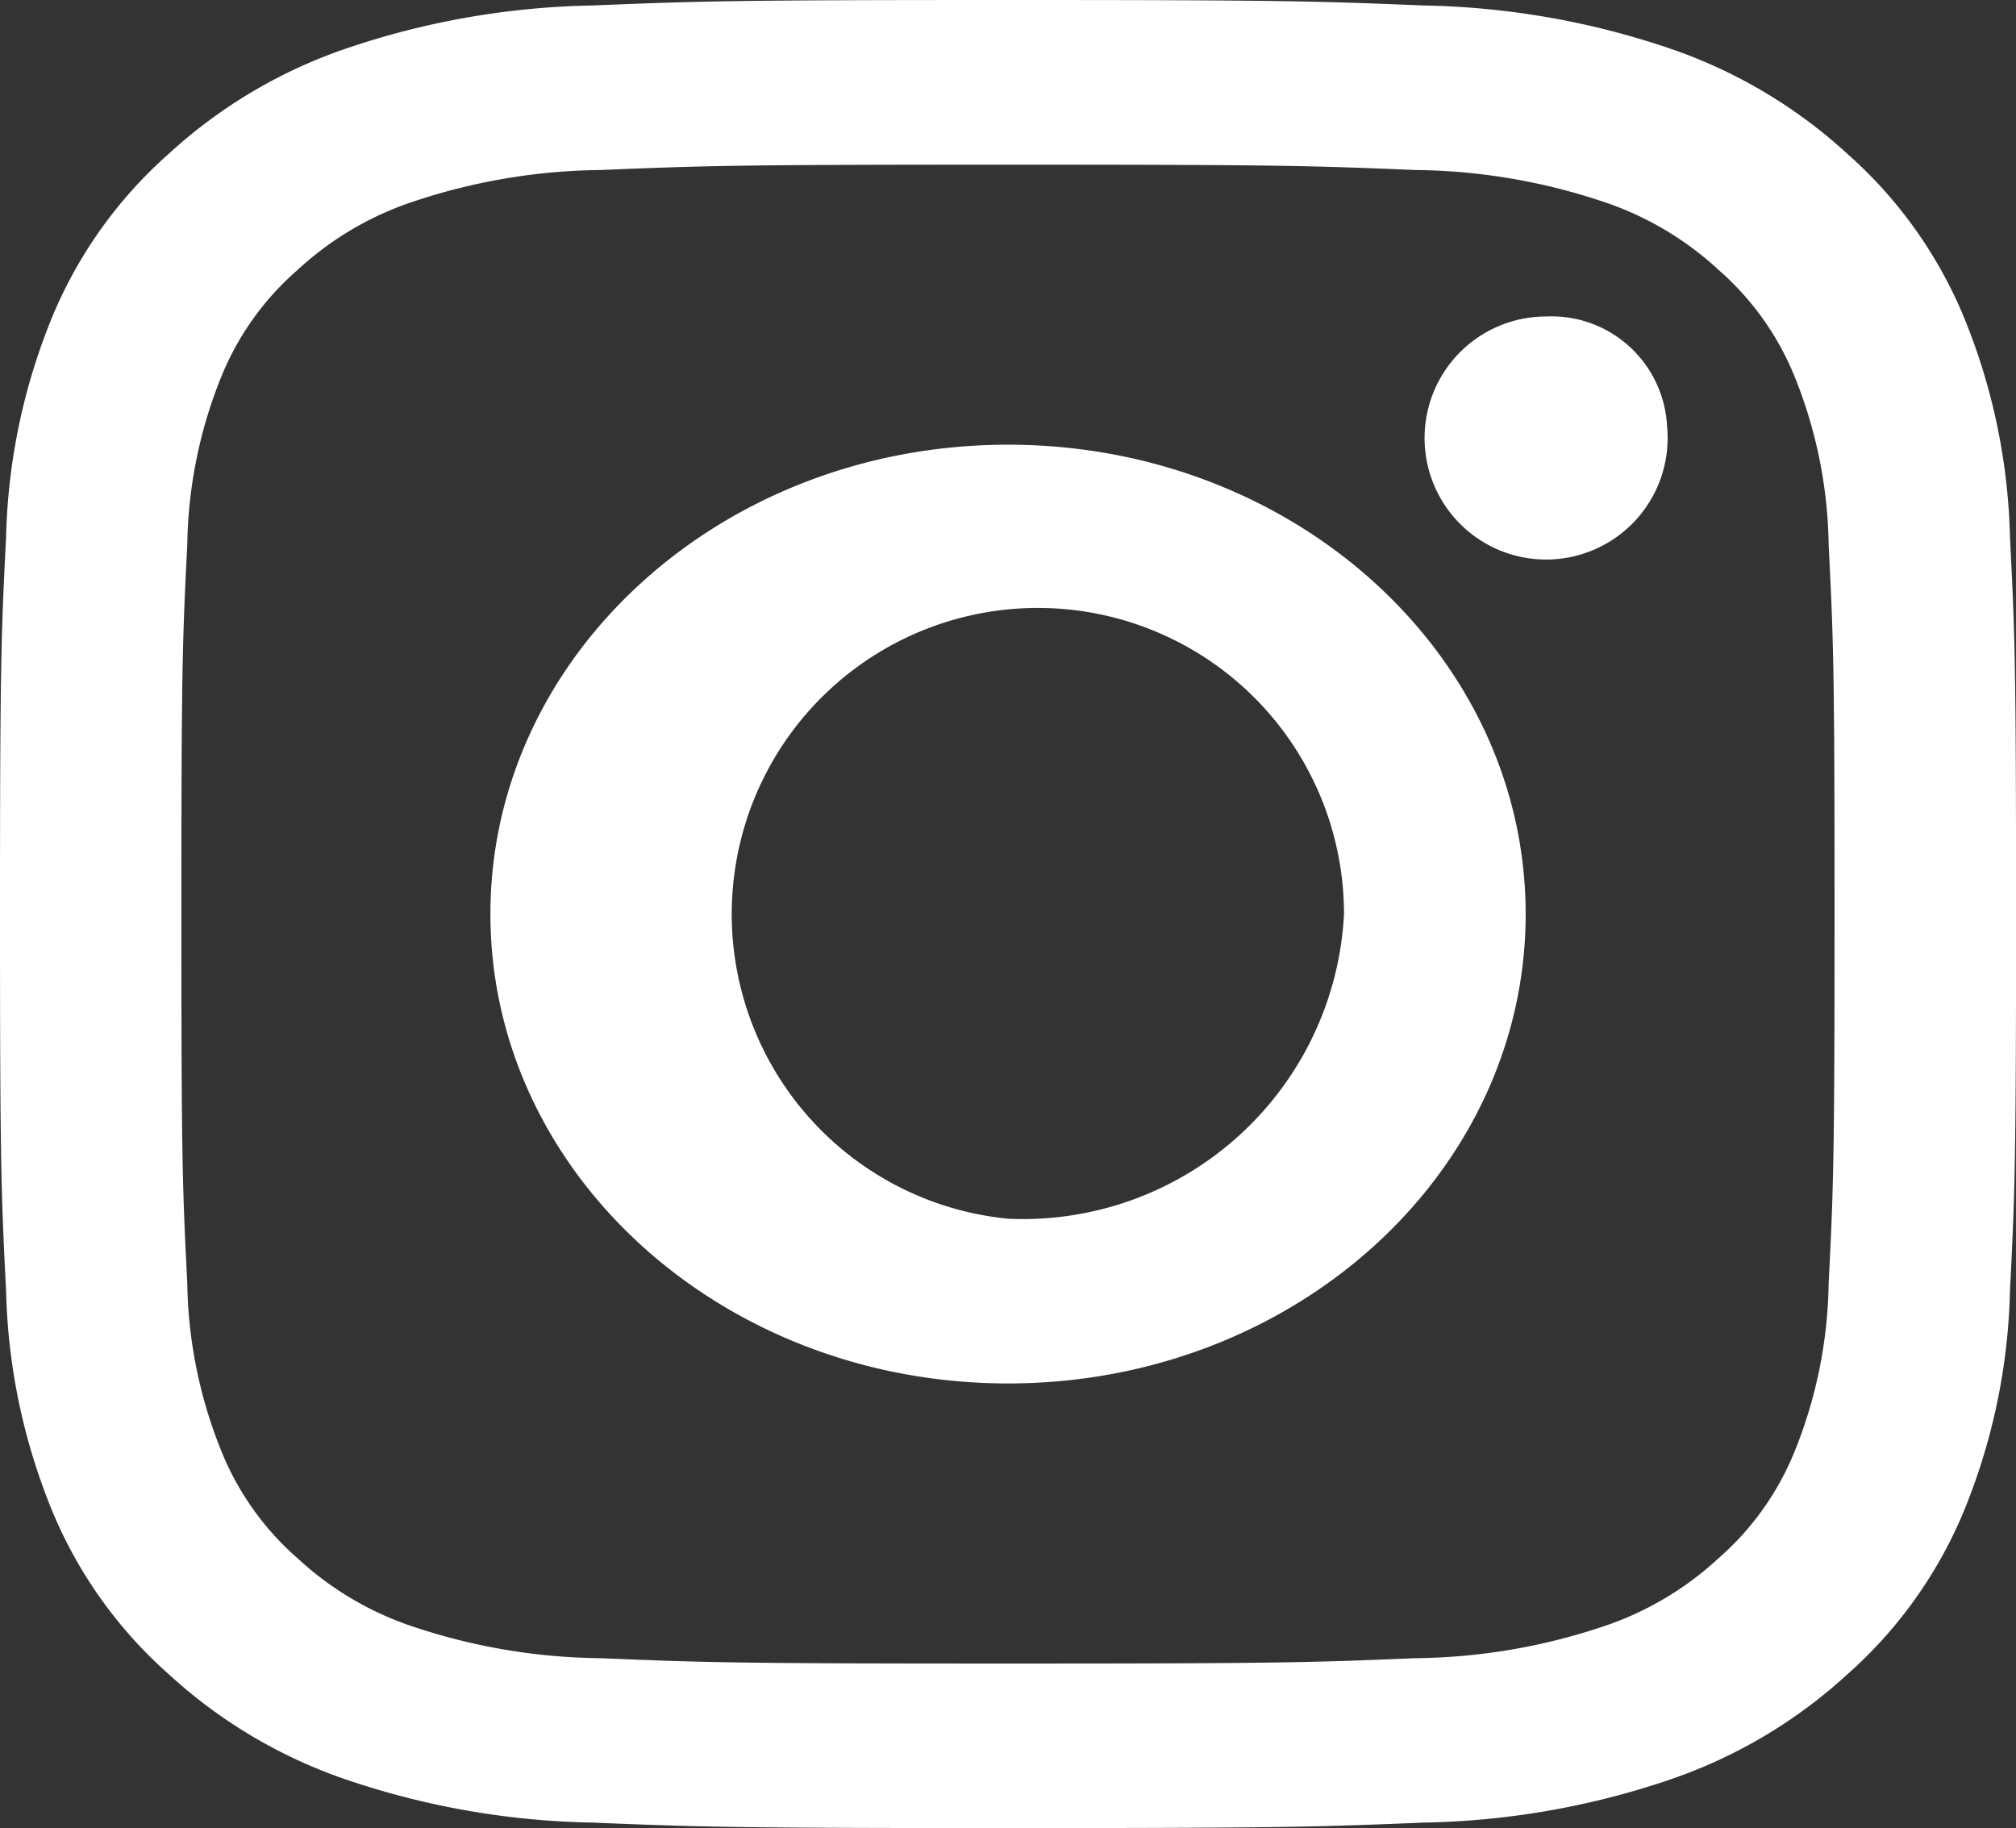 <?xml version="1.0" encoding="UTF-8"?>
<svg xmlns="http://www.w3.org/2000/svg" id="Instagram-Glyph-White-Logo.wine" width="30.141" height="27.333" viewBox="0 0 30.141 27.333">
  <rect x="0" y="0" width="30.141" height="27.333" fill="#333333" stroke="none"/>
  <path id="Pfad_93" data-name="Pfad 93" d="M15.071,0c-4.093,0-4.606.016-6.214.082A12.063,12.063,0,0,0,5.2.717,7.5,7.5,0,0,0,2.529,2.294,6.671,6.671,0,0,0,.791,4.714a9.222,9.222,0,0,0-.7,3.317C.017,9.49,0,9.955,0,13.667S.017,17.844.091,19.3a9.222,9.222,0,0,0,.7,3.317,6.673,6.673,0,0,0,1.738,2.421A7.5,7.5,0,0,0,5.2,26.616a12.064,12.064,0,0,0,3.658.635c1.607.066,2.121.082,6.214.082s4.606-.016,6.214-.082a12.062,12.062,0,0,0,3.658-.635,7.505,7.505,0,0,0,2.669-1.576,6.673,6.673,0,0,0,1.738-2.421,9.222,9.222,0,0,0,.7-3.317c.073-1.458.091-1.923.091-5.635s-.017-4.177-.091-5.635a9.222,9.222,0,0,0-.7-3.317,6.672,6.672,0,0,0-1.738-2.421A7.505,7.505,0,0,0,24.942.717,12.062,12.062,0,0,0,21.284.082C19.677.016,19.163,0,15.071,0Zm0,2.462c4.024,0,4.5.014,6.09.08a9.088,9.088,0,0,1,2.8.471,4.74,4.74,0,0,1,1.733,1.022,4.22,4.22,0,0,1,1.127,1.571,6.952,6.952,0,0,1,.519,2.538c.073,1.441.088,1.873.088,5.522s-.015,4.081-.088,5.522a6.951,6.951,0,0,1-.519,2.538A4.219,4.219,0,0,1,25.692,23.3a4.74,4.74,0,0,1-1.733,1.022,9.089,9.089,0,0,1-2.8.471c-1.589.066-2.066.08-6.09.08s-4.5-.014-6.09-.08a9.087,9.087,0,0,1-2.8-.471A4.74,4.74,0,0,1,4.45,23.3a4.22,4.22,0,0,1-1.127-1.571A6.953,6.953,0,0,1,2.8,19.189c-.073-1.441-.088-1.873-.088-5.522s.015-4.081.088-5.522a6.952,6.952,0,0,1,.519-2.538A4.219,4.219,0,0,1,4.45,4.035,4.741,4.741,0,0,1,6.182,3.013a9.089,9.089,0,0,1,2.8-.471c1.589-.066,2.066-.08,6.09-.08" fill="#fff"></path>
  <path id="Pfad_94" data-name="Pfad 94" d="M171.147,129.776a4.577,4.577,0,1,1,5.023-4.555A4.807,4.807,0,0,1,171.147,129.776Zm0-11.573c-4.274,0-7.739,3.142-7.739,7.018s3.465,7.018,7.739,7.018,7.739-3.142,7.739-7.018-3.465-7.018-7.739-7.018m9.853-.277a1.817,1.817,0,1,1-1.809-1.64,1.73,1.73,0,0,1,1.809,1.64" transform="translate(-156.076 -111.554)" fill="#fff"></path>
</svg>
